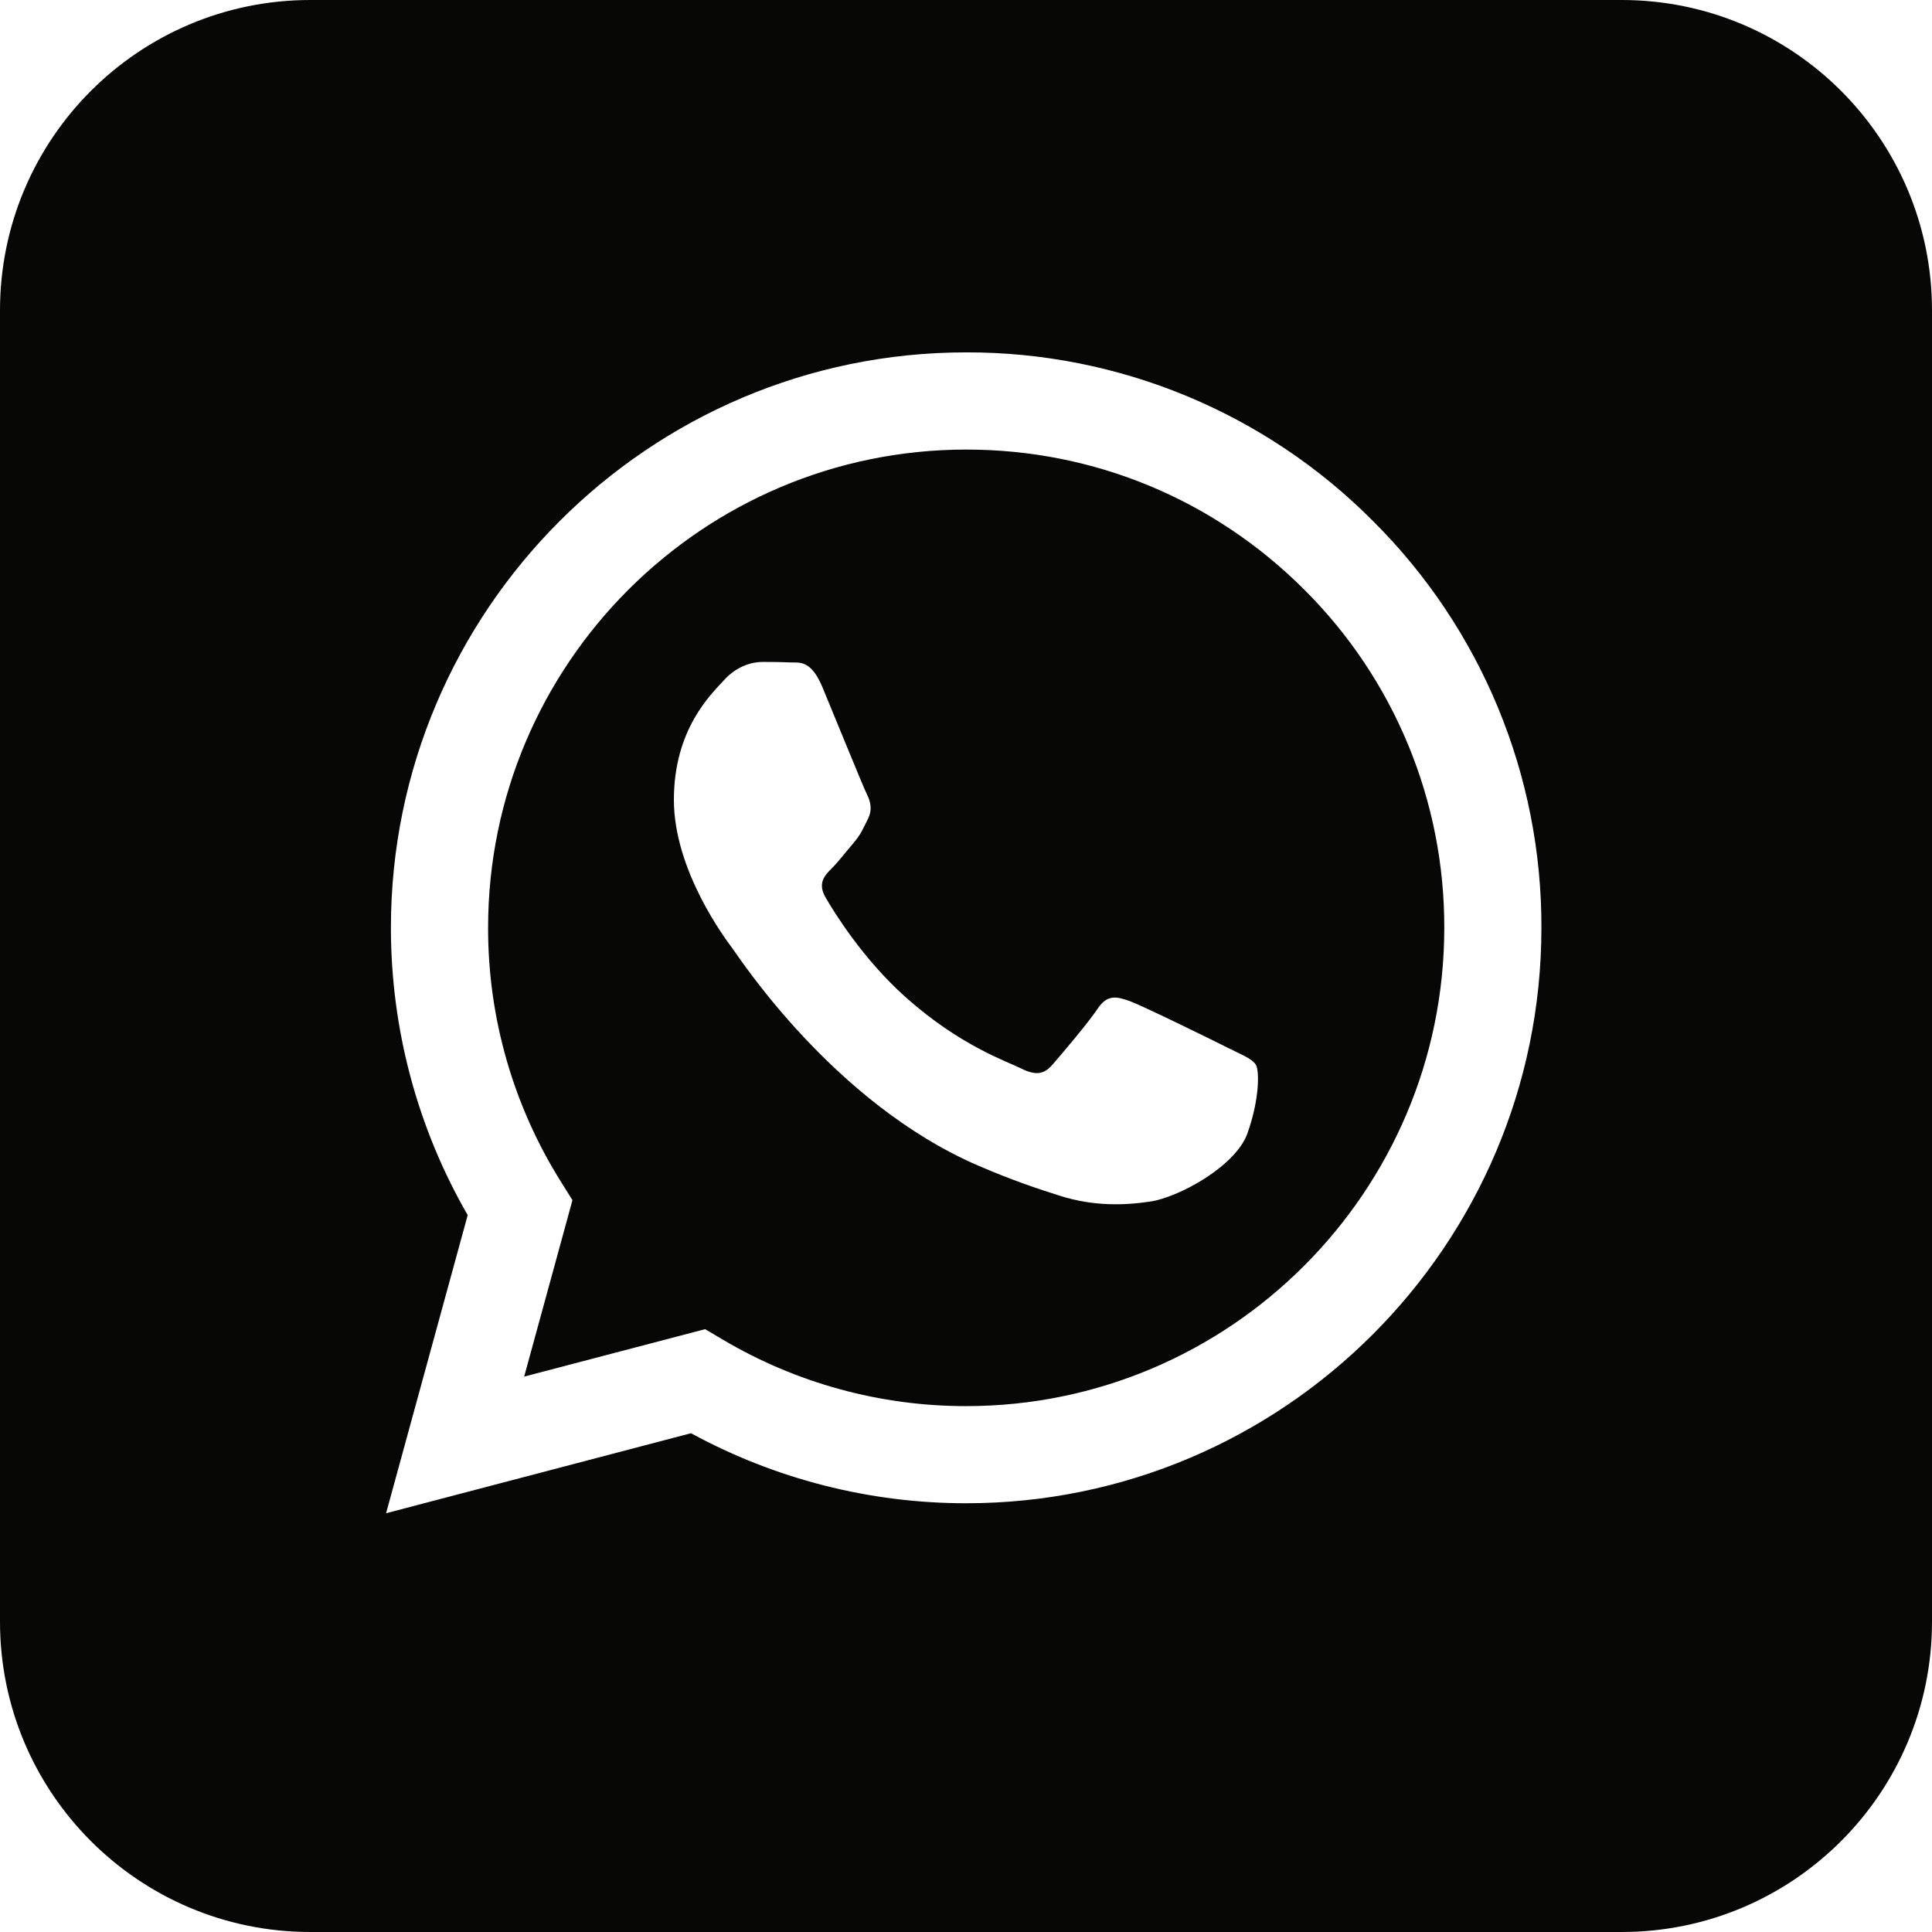 <svg width="36" height="36" viewBox="0 0 36 36" fill="none" xmlns="http://www.w3.org/2000/svg">
<path d="M18.007 8.377C13.093 8.377 9.095 12.373 9.095 17.286C9.092 18.963 9.564 20.607 10.456 22.026L10.667 22.363L9.767 25.651L13.139 24.767L13.465 24.96C14.837 25.773 16.404 26.202 17.999 26.201H18.002C22.913 26.201 26.909 22.205 26.912 17.293C26.919 14.928 25.981 12.658 24.305 10.989C22.622 9.306 20.386 8.377 18.007 8.377ZM23.246 21.115C23.023 21.74 21.953 22.312 21.439 22.388C20.979 22.458 20.394 22.486 19.752 22.282C19.363 22.16 18.865 21.995 18.226 21.719C15.539 20.559 13.784 17.854 13.65 17.675C13.516 17.495 12.557 16.222 12.557 14.904C12.557 13.586 13.249 12.938 13.494 12.67C13.739 12.401 14.029 12.334 14.208 12.334C14.387 12.334 14.566 12.336 14.722 12.343C14.885 12.352 15.106 12.281 15.324 12.803C15.547 13.338 16.082 14.657 16.15 14.792C16.218 14.926 16.262 15.082 16.172 15.261C16.082 15.441 16.038 15.552 15.903 15.709C15.77 15.864 15.622 16.058 15.501 16.178C15.368 16.311 15.228 16.456 15.384 16.724C15.539 16.993 16.078 17.87 16.874 18.58C17.896 19.492 18.76 19.774 19.028 19.91C19.296 20.043 19.452 20.022 19.608 19.842C19.764 19.664 20.277 19.061 20.455 18.793C20.635 18.524 20.813 18.568 21.059 18.657C21.303 18.747 22.621 19.394 22.889 19.529H22.888C23.157 19.663 23.334 19.73 23.401 19.841C23.469 19.953 23.469 20.489 23.245 21.115H23.246Z" fill="#070706"/>
<path d="M5.783 0C2.589 0 0 2.589 0 5.783V30.217C0 33.411 2.589 36 5.783 36H30.217C33.411 36 36 33.411 36 30.217V5.783C36 2.589 33.411 0 30.217 0H5.783ZM18.003 28.011H17.999C16.209 28.011 14.448 27.562 12.876 26.706L7.194 28.197L8.715 22.642C7.777 21.017 7.284 19.173 7.284 17.284C7.287 11.374 12.095 6.566 18.003 6.566C20.849 6.559 23.579 7.691 25.585 9.71C27.602 11.717 28.731 14.447 28.722 17.292C28.719 23.203 23.91 28.011 18.003 28.011Z" fill="#070706"/>
</svg>
